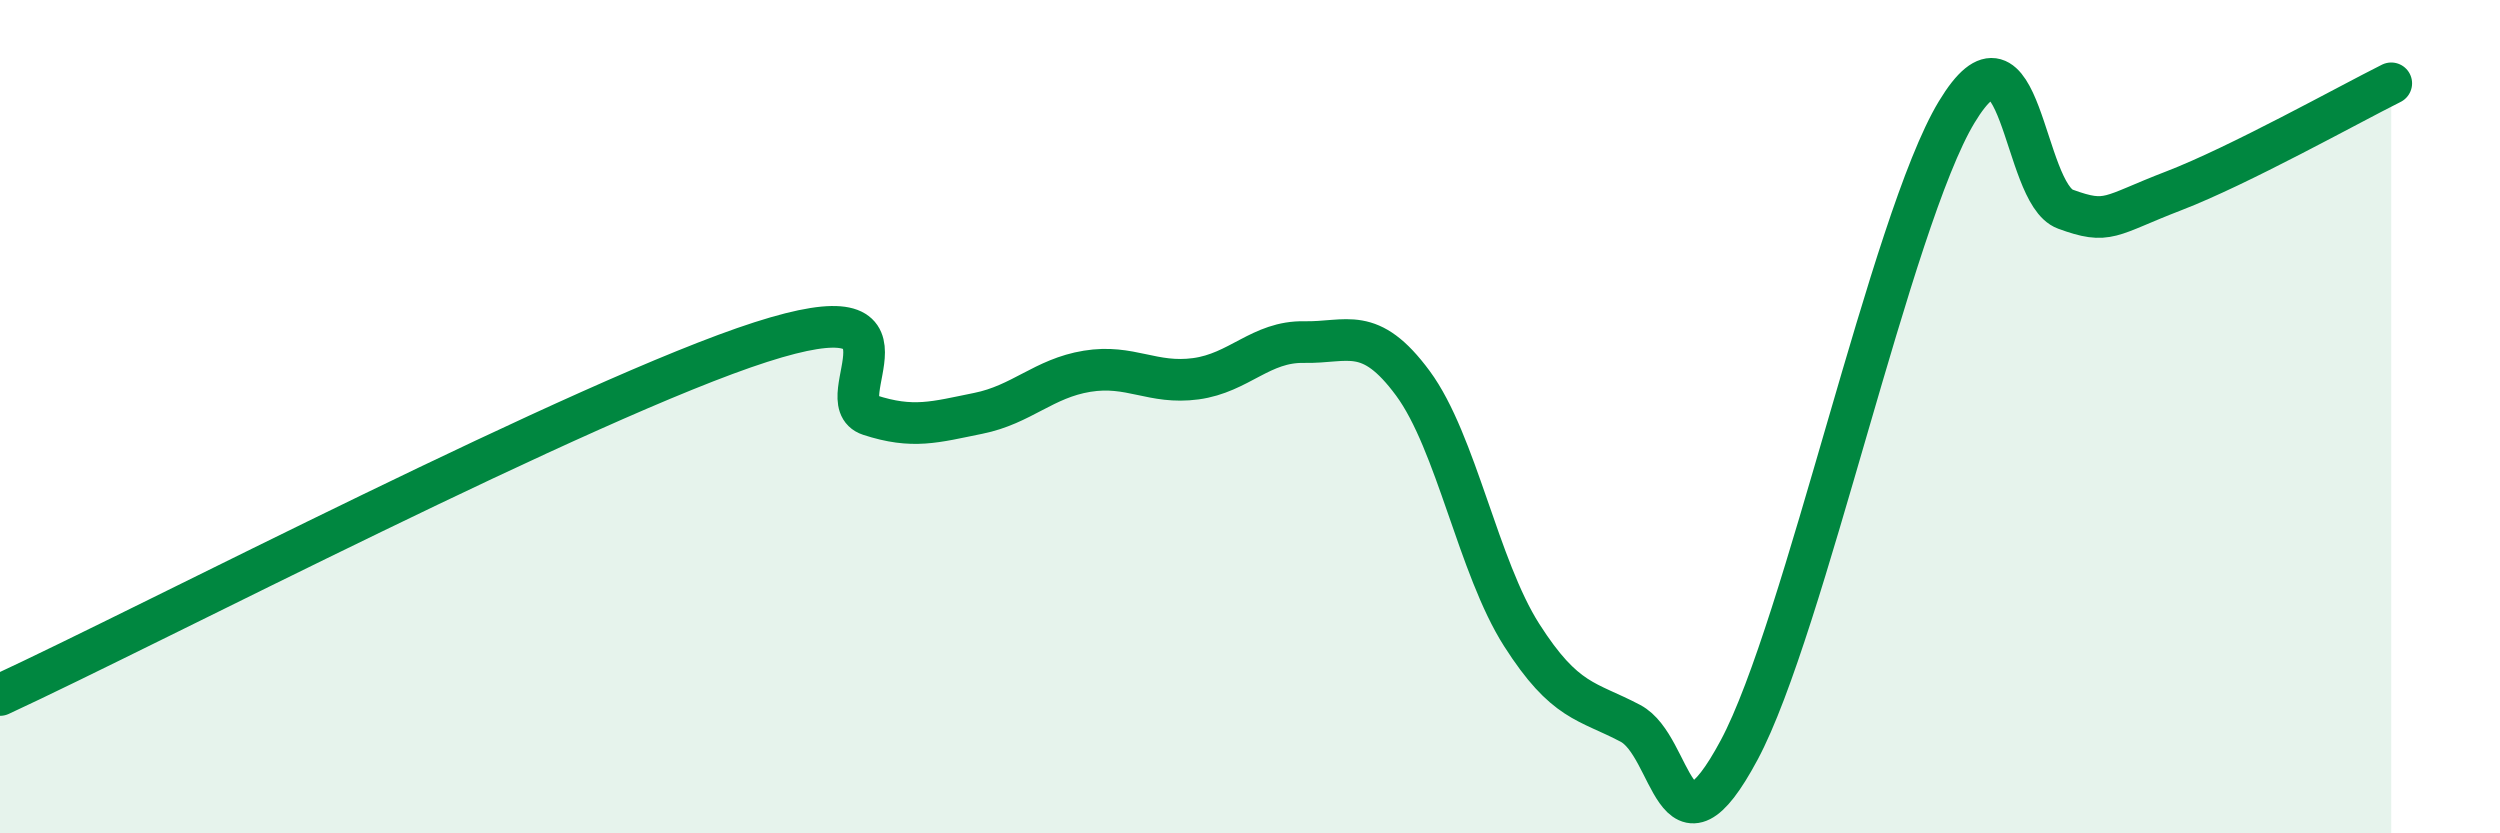 
    <svg width="60" height="20" viewBox="0 0 60 20" xmlns="http://www.w3.org/2000/svg">
      <path
        d="M 0,16.68 C 3.65,14.99 14.09,9.55 18.26,8.21 C 22.43,6.87 19.83,9.62 20.87,9.96 C 21.91,10.3 22.44,10.13 23.48,9.92 C 24.52,9.71 25.05,9.08 26.09,8.91 C 27.13,8.74 27.66,9.23 28.7,9.09 C 29.74,8.95 30.26,8.19 31.3,8.21 C 32.34,8.23 32.87,7.79 33.91,9.2 C 34.95,10.61 35.48,13.61 36.52,15.24 C 37.56,16.87 38.09,16.81 39.13,17.36 C 40.17,17.91 40.17,20.93 41.74,18 C 43.31,15.07 45.39,5.29 46.96,2.69 C 48.53,0.09 48.53,4.64 49.57,5.02 C 50.61,5.4 50.61,5.18 52.17,4.58 C 53.73,3.98 56.35,2.52 57.39,2L57.39 20L0 20Z"
        fill="#008740"
        opacity="0.1"
        stroke-linecap="round"
        stroke-linejoin="round"
      />
      <path
        d="M 0,16.68 C 3.65,14.99 14.09,9.55 18.26,8.21 C 22.43,6.87 19.83,9.62 20.87,9.96 C 21.91,10.3 22.44,10.13 23.48,9.92 C 24.52,9.71 25.05,9.08 26.09,8.91 C 27.13,8.74 27.66,9.23 28.7,9.09 C 29.74,8.95 30.26,8.19 31.3,8.21 C 32.34,8.23 32.87,7.79 33.91,9.2 C 34.95,10.61 35.48,13.61 36.52,15.24 C 37.56,16.87 38.09,16.81 39.13,17.36 C 40.17,17.91 40.17,20.93 41.74,18 C 43.31,15.07 45.39,5.29 46.96,2.69 C 48.53,0.09 48.53,4.64 49.57,5.02 C 50.61,5.4 50.61,5.18 52.17,4.58 C 53.73,3.98 56.35,2.52 57.39,2"
        stroke="#008740"
        stroke-width="1"
        fill="none"
        stroke-linecap="round"
        stroke-linejoin="round"
      />
    </svg>
  